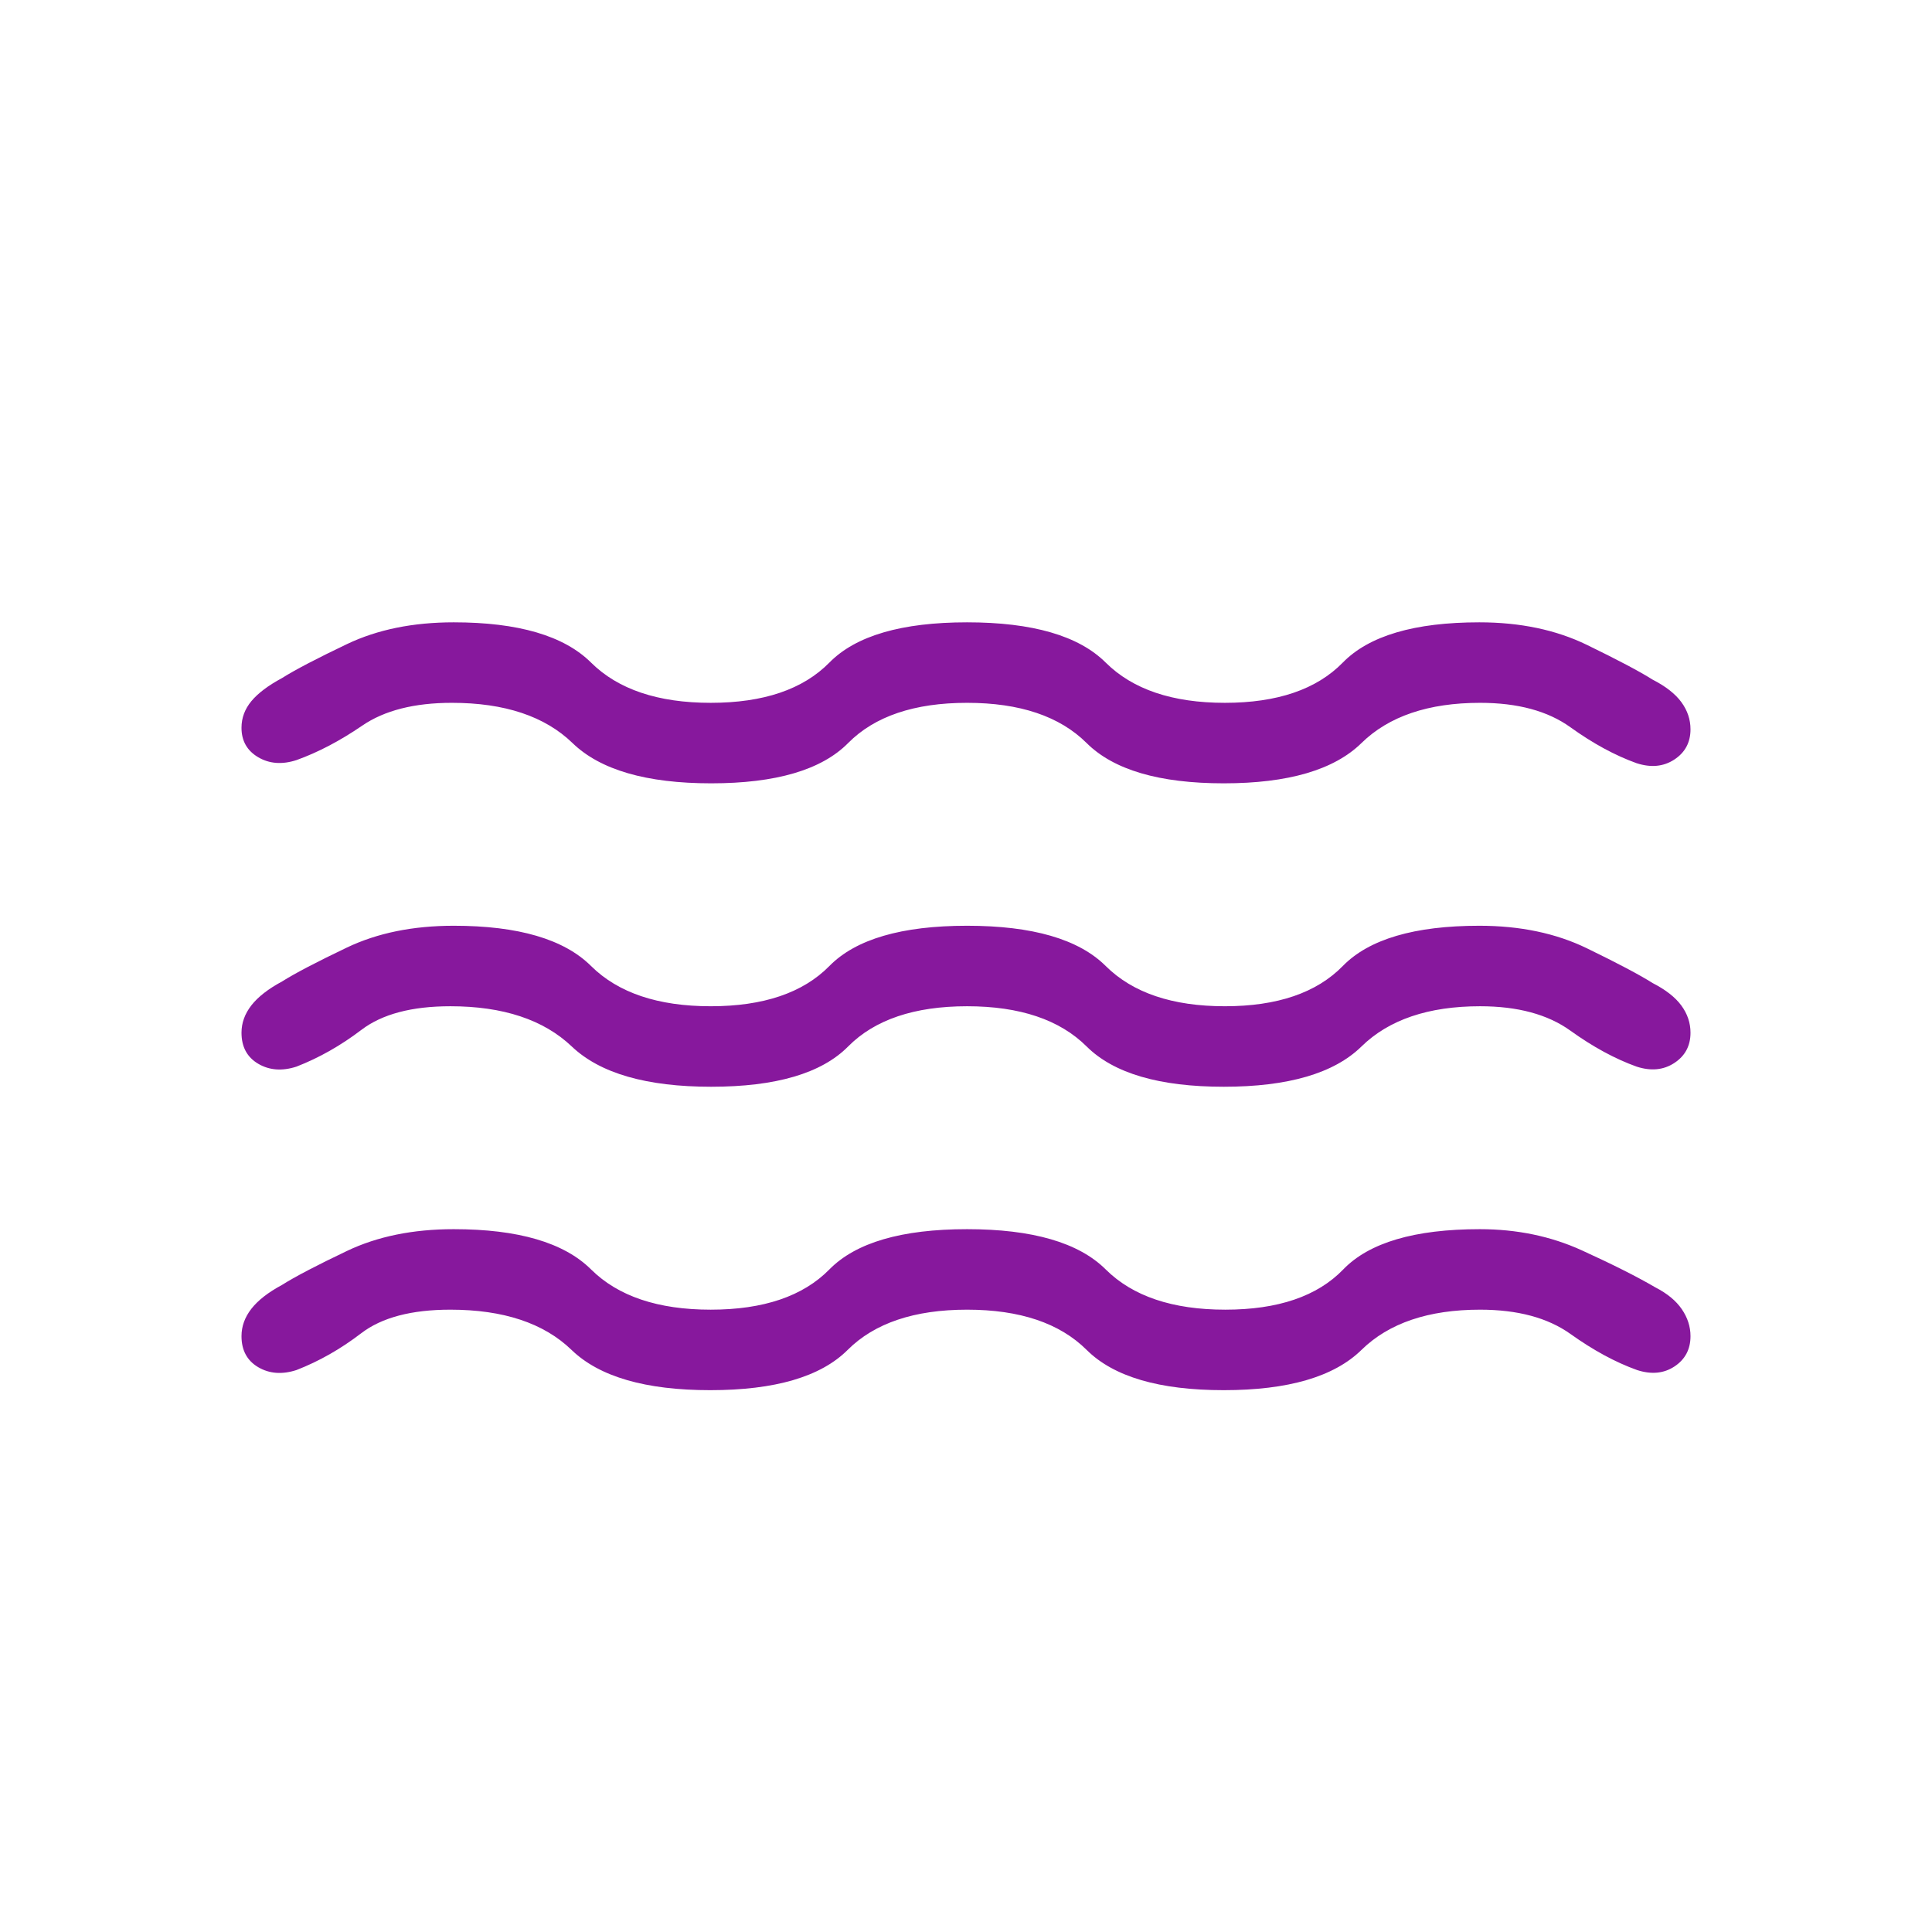<svg xmlns="http://www.w3.org/2000/svg" height="24px" viewBox="0 -960 960 960" width="24px" fill="#87189d"><path d="M223.77-309.23q-29 0-44.31 11.73-15.31 11.73-32.15 18.27-10.69 3.46-19-1.42-8.31-4.89-8.31-15.43 0-7.3 4.92-13.61 4.93-6.31 15.23-11.85 9.62-6.08 32.27-16.88 22.66-10.81 53.04-10.81 48.08 0 68.23 20 20.16 20 59.46 20 39.31 0 58.97-20 19.65-20 68.42-20t68.88 20q20.12 20 59.43 20 39.3 0 58.61-20 19.31-20 67.85-20 27.61 0 50.65 10.5t36.58 18.42q8.84 4.54 13.15 10.85 4.31 6.31 4.31 13.38 0 9.77-7.92 15.04-7.93 5.27-18.62 1.81-16.08-5.77-33.04-17.89-16.96-12.11-44.96-12.11-38.54 0-58.96 20t-68.42 20q-48 0-68.12-20-20.11-20-59.42-20t-59.35 20q-20.04 20-68.27 20t-68.92-20q-20.69-20-60.23-20Zm0-150.77q-28.77 0-44.19 11.73-15.43 11.73-32.27 18.27-10.69 3.46-19-1.42-8.31-4.89-8.31-15.43 0-7.3 4.92-13.61 4.93-6.31 15.23-11.85 9.62-6.07 32.27-16.88Q195.08-500 225.46-500q48.08 0 68.23 20 20.16 20 59.46 20 39.31 0 58.97-20 19.65-20 68.42-20t68.88 20q20.12 20 59.2 20 39.07 0 58.61-20t67.85-20q30.38 0 53.42 11.19 23.04 11.19 32.65 17.27 9.77 5 14.31 11.19 4.54 6.2 4.54 13.5 0 9.77-8.04 15.04T813.23-430q-16.08-5.77-32.92-17.88Q763.46-460 735.46-460q-38.54 0-58.96 20t-68.42 20q-48 0-68.12-20-20.11-20-59.42-20t-59.12 20q-19.8 20-68.04 20-48.23 0-69.26-20-21.04-20-60.35-20Zm.77-150.77q-28 0-44.58 11.35-16.58 11.34-32.65 17.11-10.69 3.46-19-1.42-8.31-4.89-8.31-14.65 0-7.31 4.92-13.24 4.93-5.92 15.23-11.46 9.62-6.07 32.27-16.88 22.66-10.81 53.04-10.81 48.08 0 68.23 20 20.16 20 59.46 20 39.31 0 58.97-20 19.65-20 68.42-20t68.88 20q20.12 20 59.2 20 39.07 0 58.61-20t67.85-20q30.38 0 53.42 11.19 23.04 11.2 32.65 17.27 9.77 5 14.31 11.19 4.54 6.2 4.54 13.5 0 9.77-8.04 15.04t-18.73 1.81q-16.08-5.77-32.92-17.88-16.85-12.12-44.85-12.12-38.54 0-58.96 20t-68.42 20q-48 0-68.12-20-20.11-20-59.42-20t-59.12 20q-19.8 20-68.04 20-48.23 0-68.88-20t-59.96-20Z"/></svg>